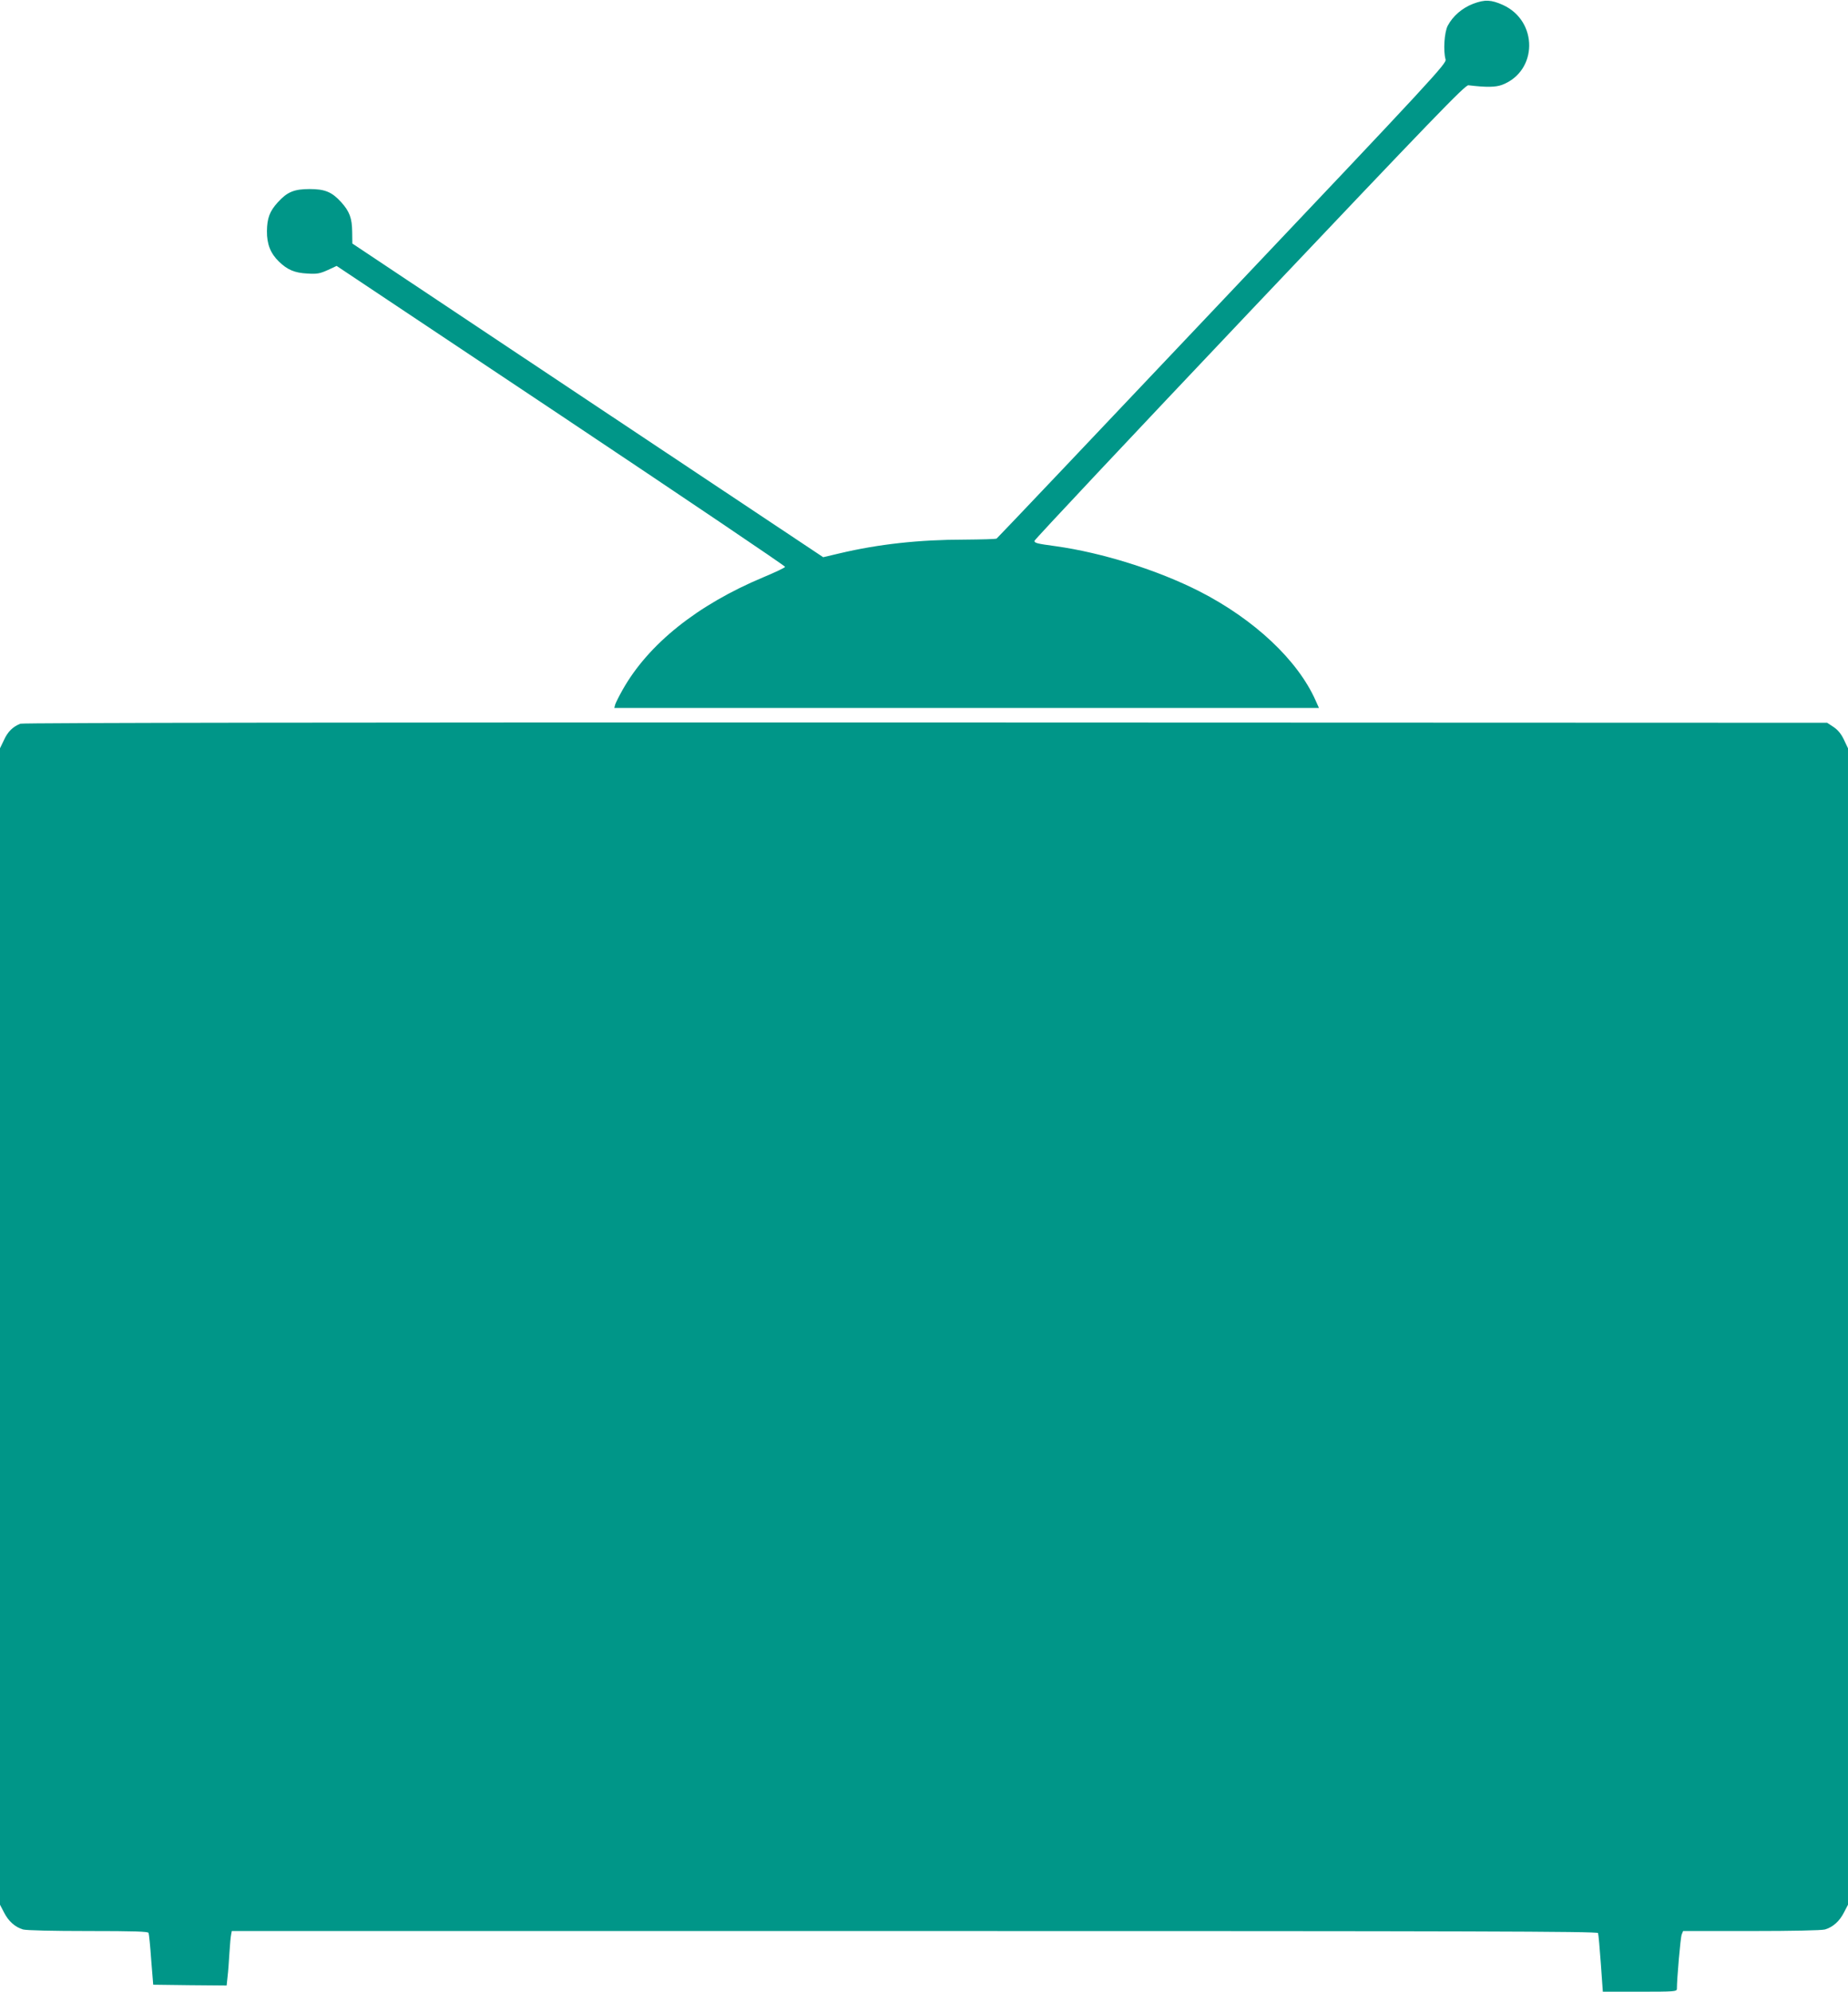 <?xml version="1.0" standalone="no"?>
<!DOCTYPE svg PUBLIC "-//W3C//DTD SVG 20010904//EN"
 "http://www.w3.org/TR/2001/REC-SVG-20010904/DTD/svg10.dtd">
<svg version="1.0" xmlns="http://www.w3.org/2000/svg"
 width="1188pt" height="1280pt" viewBox="0 0 1188 1280"
 preserveAspectRatio="xMidYMid meet">
<g transform="translate(0,1280) scale(0.1,-0.1)"
fill="#009688" stroke="none">
<path d="M9471 12776 c-71 -27 -131 -79 -164 -141 -22 -42 -30 -161 -14 -217
7 -26 -72 -112 -1435 -1550 -793 -838 -1446 -1526 -1451 -1529 -5 -4 -97 -6
-205 -7 -292 0 -555 -29 -804 -88 l-106 -25 -1514 1008 -1513 1008 -1 75 c-1
88 -17 131 -70 190 -60 66 -104 85 -204 85 -100 0 -144 -19 -204 -85 -53 -58
-69 -103 -70 -185 -1 -84 23 -144 78 -197 54 -52 100 -72 183 -76 61 -4 80 0
129 22 l58 27 1443 -962 c794 -530 1442 -967 1440 -972 -2 -6 -64 -35 -138
-66 -426 -178 -741 -430 -907 -725 -22 -39 -43 -81 -47 -93 l-6 -23 2265 0
2265 0 -21 47 c-115 260 -394 522 -748 703 -268 136 -623 248 -925 290 -118
16 -135 20 -135 34 0 7 622 669 1383 1472 1184 1249 1386 1459 1407 1456 116
-14 174 -13 217 3 229 88 232 409 5 513 -76 34 -116 36 -191 8z"/>
<path d="M131 8149 c-48 -19 -81 -51 -105 -104 l-26 -54 0 -3716 0 -3716 25
-48 c29 -58 72 -96 123 -111 22 -6 187 -10 420 -10 297 0 384 -3 387 -12 3 -7
11 -85 17 -173 l13 -160 236 -3 236 -2 6 57 c4 32 9 101 12 153 3 52 8 105 11
118 l4 22 4389 0 c3586 0 4390 -2 4394 -13 3 -7 11 -95 18 -195 l13 -182 238
0 c220 0 238 1 238 18 0 63 23 331 31 350 l9 22 437 0 c271 0 452 4 475 10 51
15 94 53 123 111 l25 48 0 3716 0 3716 -26 55 c-18 38 -39 63 -67 82 l-41 27
-5795 2 c-3619 1 -5805 -2 -5820 -8z"/>
</g>
</svg>

